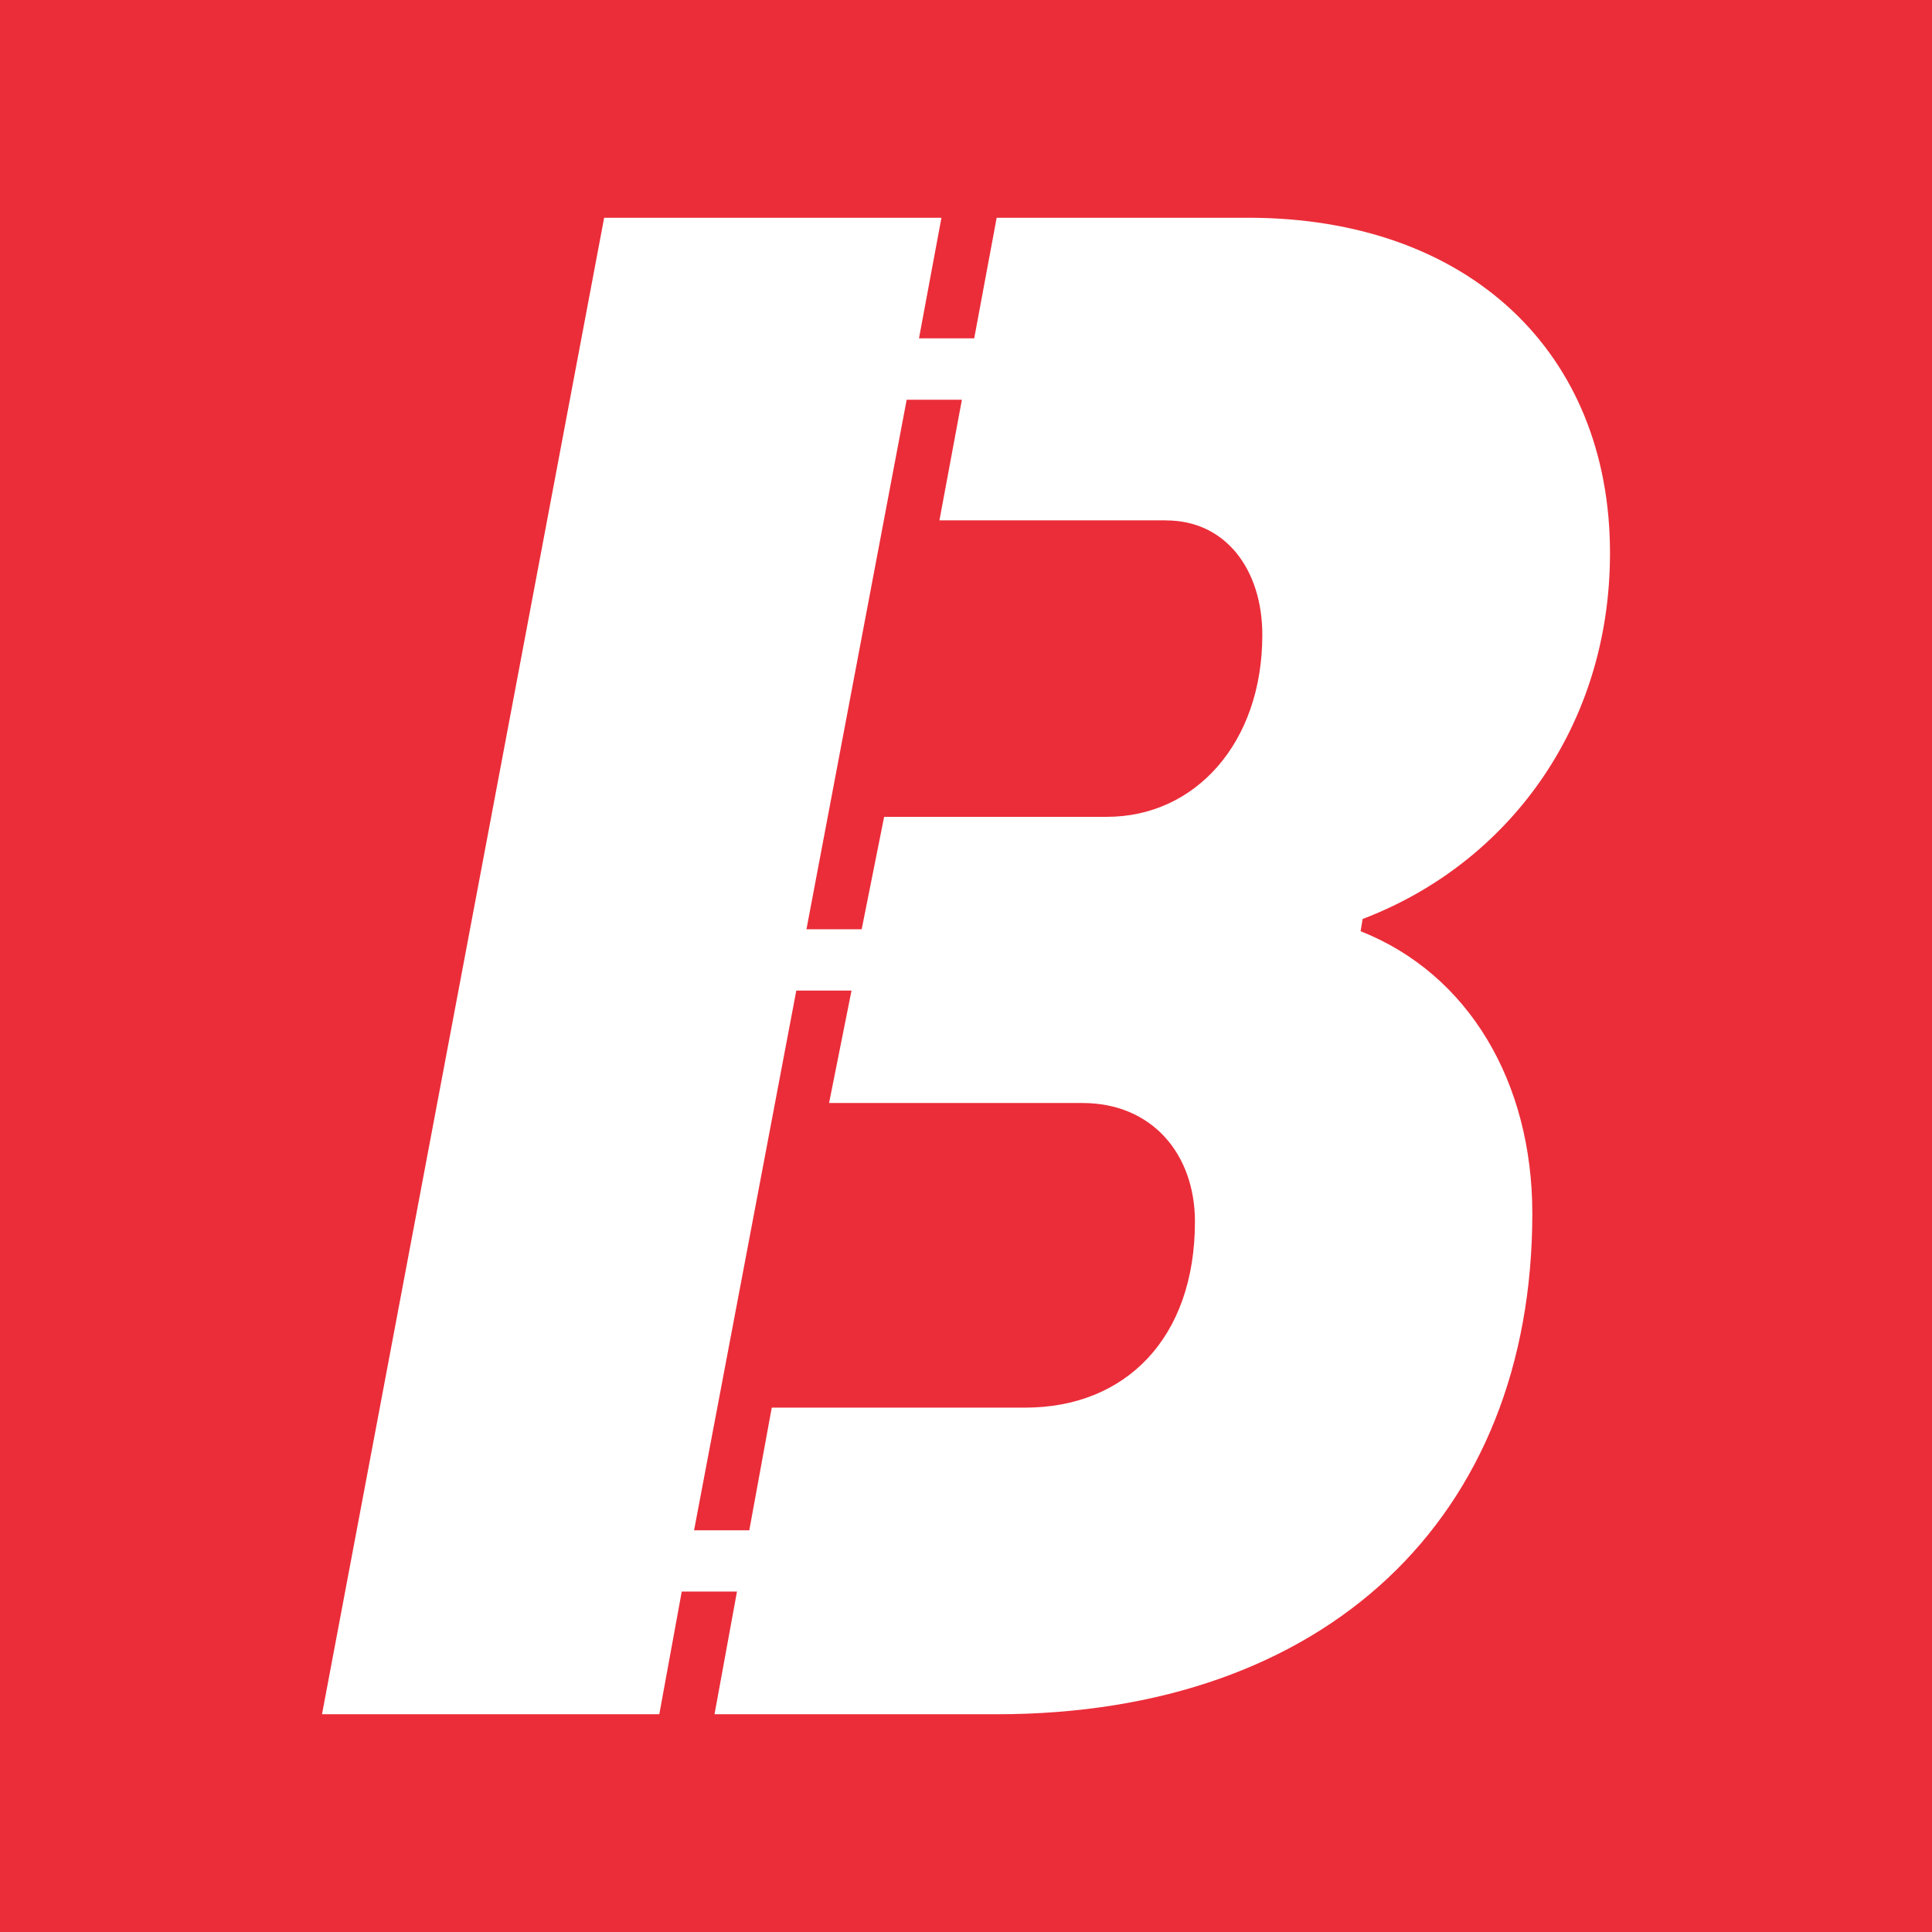 <?xml version="1.0" encoding="UTF-8"?>
<svg id="Layer_1" xmlns="http://www.w3.org/2000/svg" version="1.1" viewBox="0 0 240 240">
  <!-- Generator: Adobe Illustrator 29.5.0, SVG Export Plug-In . SVG Version: 2.1.0 Build 137)  -->
  <defs>
    <style>
      .st0 {
        fill: #eb2d39;
      }
    </style>
  </defs>
  <path class="st0" d="M134.48,137.02h-31.49l2.79-13.97h-6.86l-12.7,67.05h6.86l2.79-15.24h31.49c12.45,0,21.08-8.63,21.08-23.11,0-8.38-5.33-14.73-13.97-14.73Z"/>
  <path class="st0" d="M144.89,64.64h-28.19l2.79-14.98h-6.86l-12.45,65.78h6.86l2.79-13.97h27.68c10.92,0,19.3-9.14,19.3-22.6,0-8.13-4.57-14.22-11.94-14.22Z"/>
  <path class="st0" d="M0,0v240h240V0H0ZM190.35,150.73c0,37.84-25.65,62.22-66.54,62.22h-35.05l2.79-15.24h-6.86l-2.79,15.24h-41.9L75.05,27.05h41.9l-2.79,14.98h6.86l2.79-14.98h31.24c27.43,0,44.95,16.76,44.95,41.65,0,21.59-12.7,38.6-30.73,45.46l-.25,1.52c13.46,5.33,21.33,18.79,21.33,35.05Z"/>
</svg>